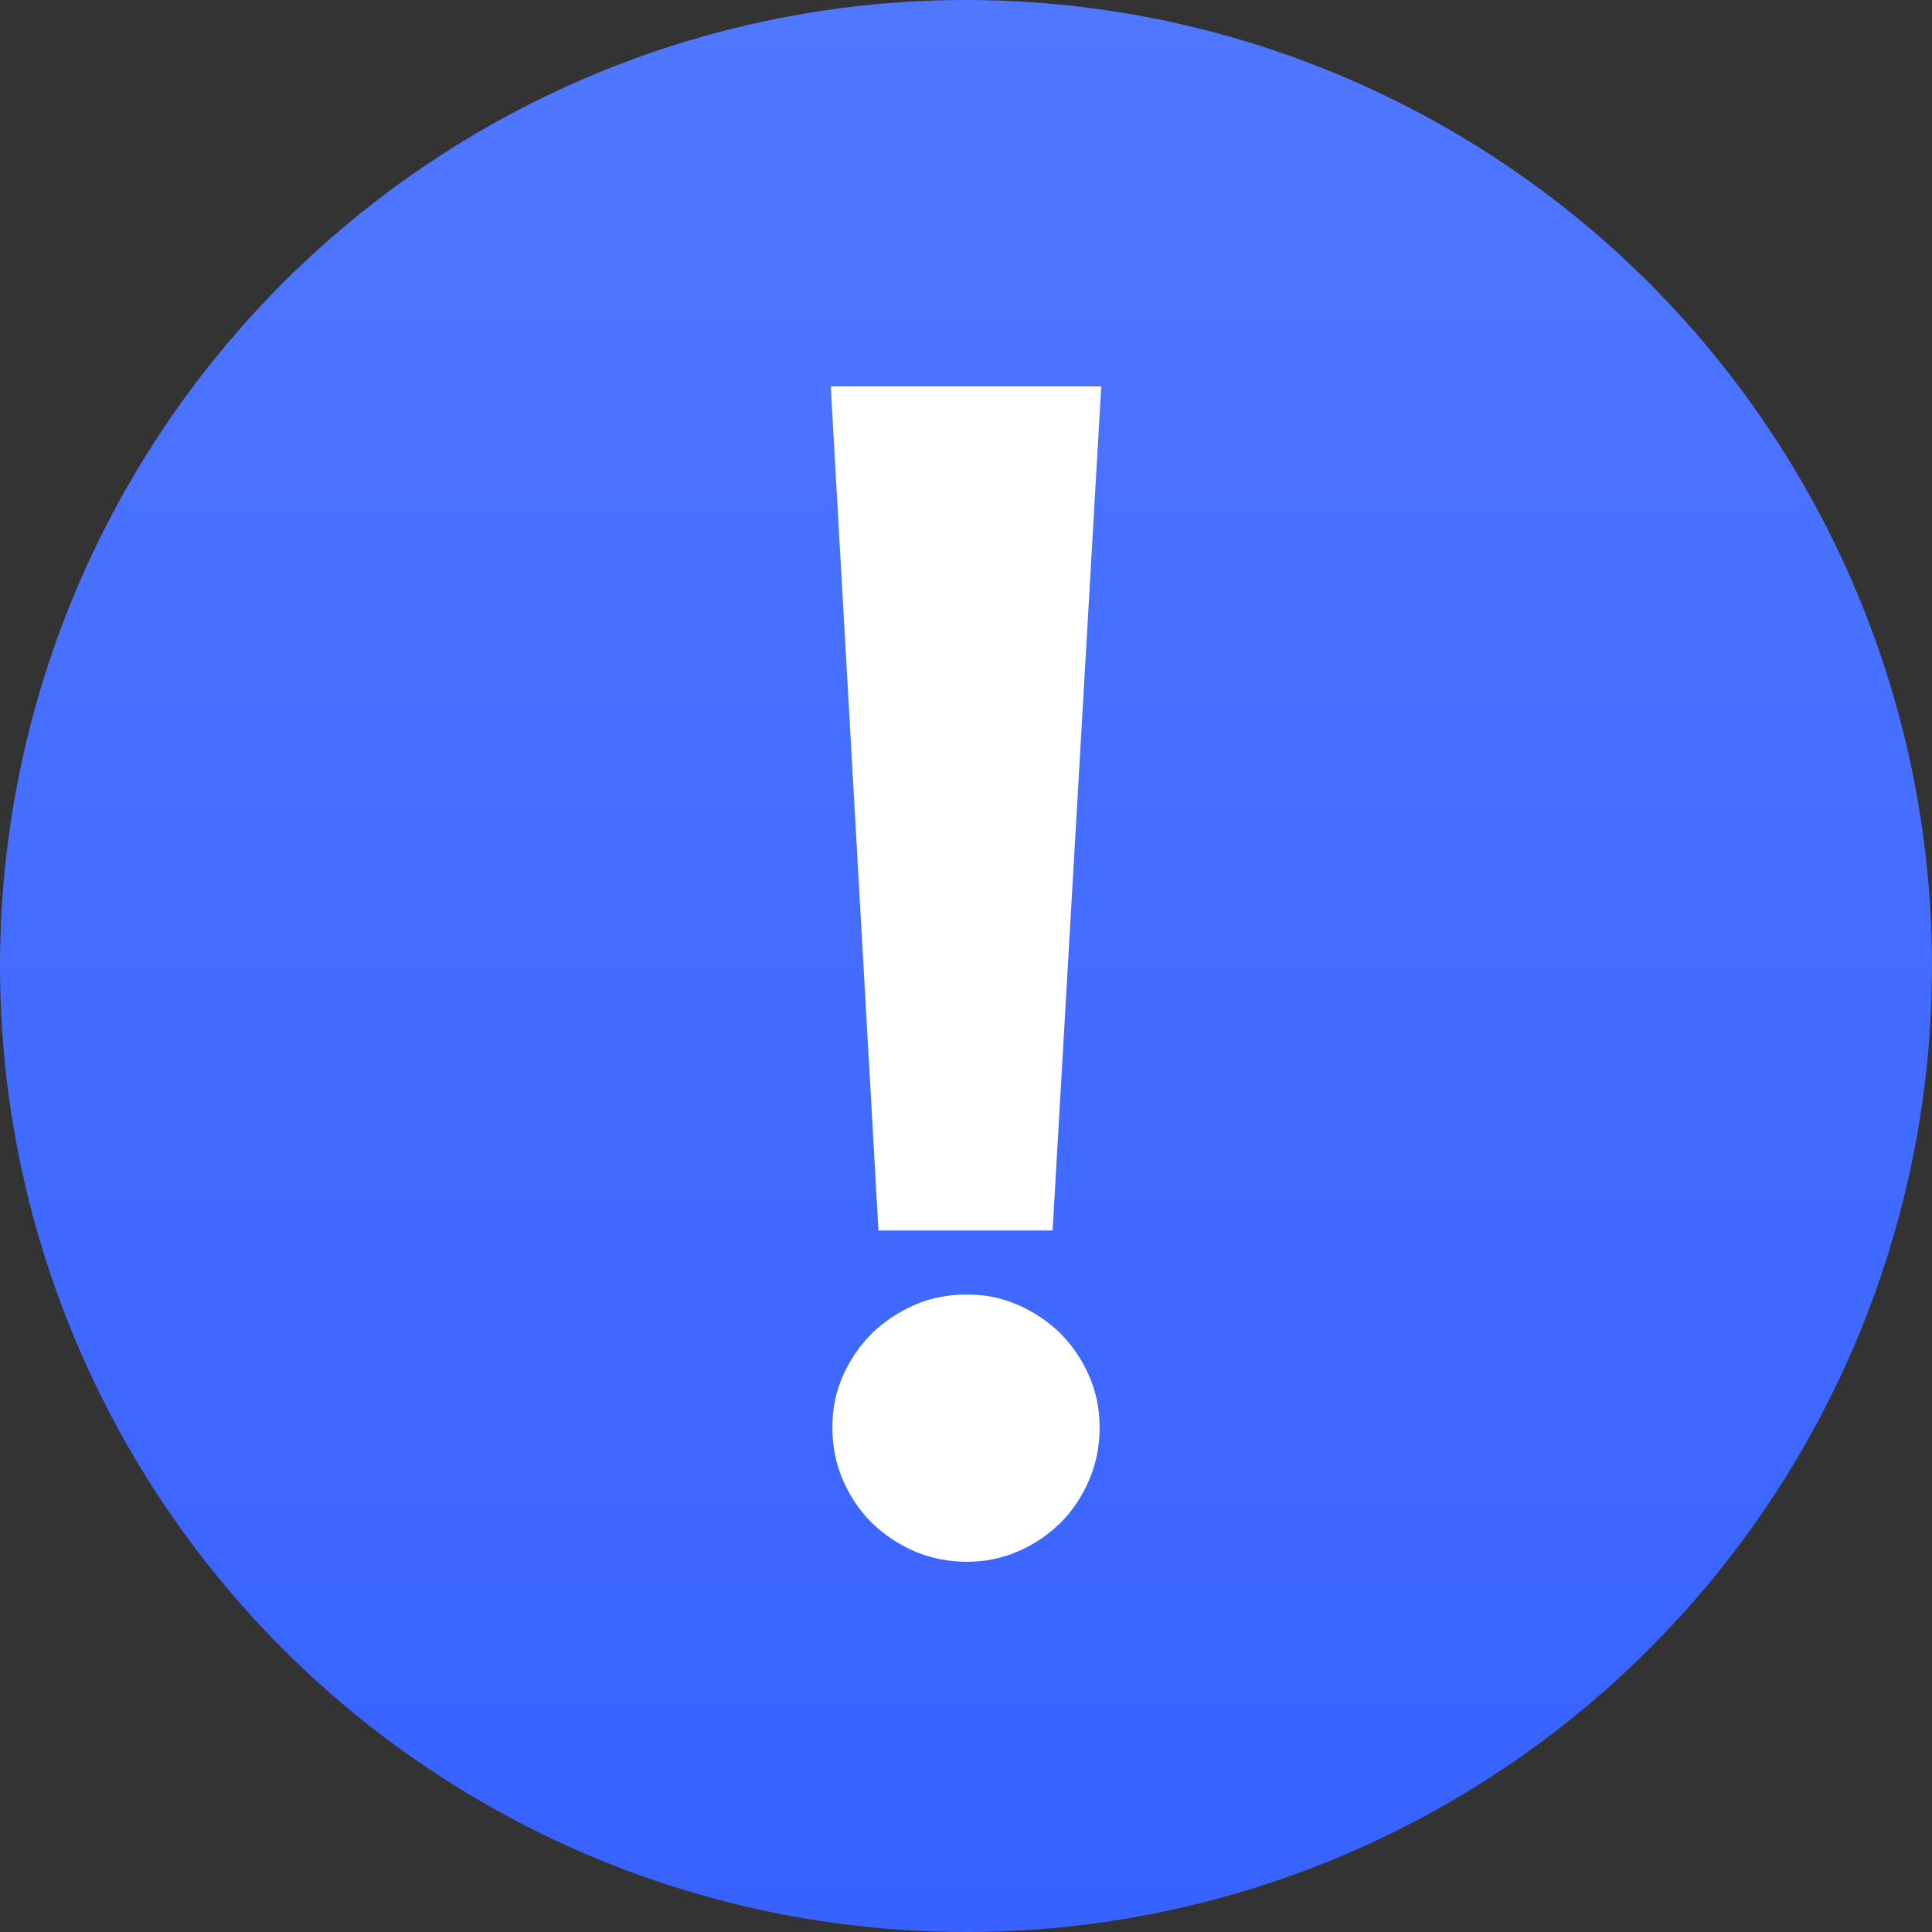 <?xml version="1.0" encoding="UTF-8"?> <svg xmlns="http://www.w3.org/2000/svg" width="100" height="100" viewBox="0 0 100 100" fill="none"><rect x="0" y="0" width="100" height="100" fill="#333333" stroke="none"/><circle cx="50" cy="50" r="50" fill="url(#paint0_linear_228_10)"></circle><path d="M54.482 63.69H45.469L43 20H57L54.482 63.69ZM56.917 73.879C56.917 74.857 56.735 75.768 56.37 76.613C56.006 77.458 55.509 78.204 54.896 78.817C54.266 79.43 53.554 79.927 52.709 80.291C51.88 80.656 50.986 80.838 50.041 80.838C49.097 80.838 48.169 80.656 47.324 80.291C46.496 79.927 45.75 79.43 45.121 78.817C44.491 78.187 43.994 77.458 43.63 76.613C43.265 75.768 43.083 74.857 43.083 73.879C43.083 72.902 43.265 72.04 43.63 71.212C43.994 70.383 44.491 69.654 45.121 69.025C45.75 68.412 46.496 67.915 47.324 67.55C48.153 67.186 49.064 67.004 50.041 67.004C51.019 67.004 51.88 67.186 52.709 67.55C53.537 67.915 54.266 68.412 54.896 69.025C55.509 69.654 56.006 70.367 56.37 71.212C56.735 72.04 56.917 72.935 56.917 73.879Z" fill="white"></path><defs><linearGradient id="paint0_linear_228_10" x1="50" y1="0" x2="50" y2="100" gradientUnits="userSpaceOnUse"><stop stop-color="#5077FF"></stop><stop offset="1" stop-color="#3762FF"></stop></linearGradient></defs></svg> 